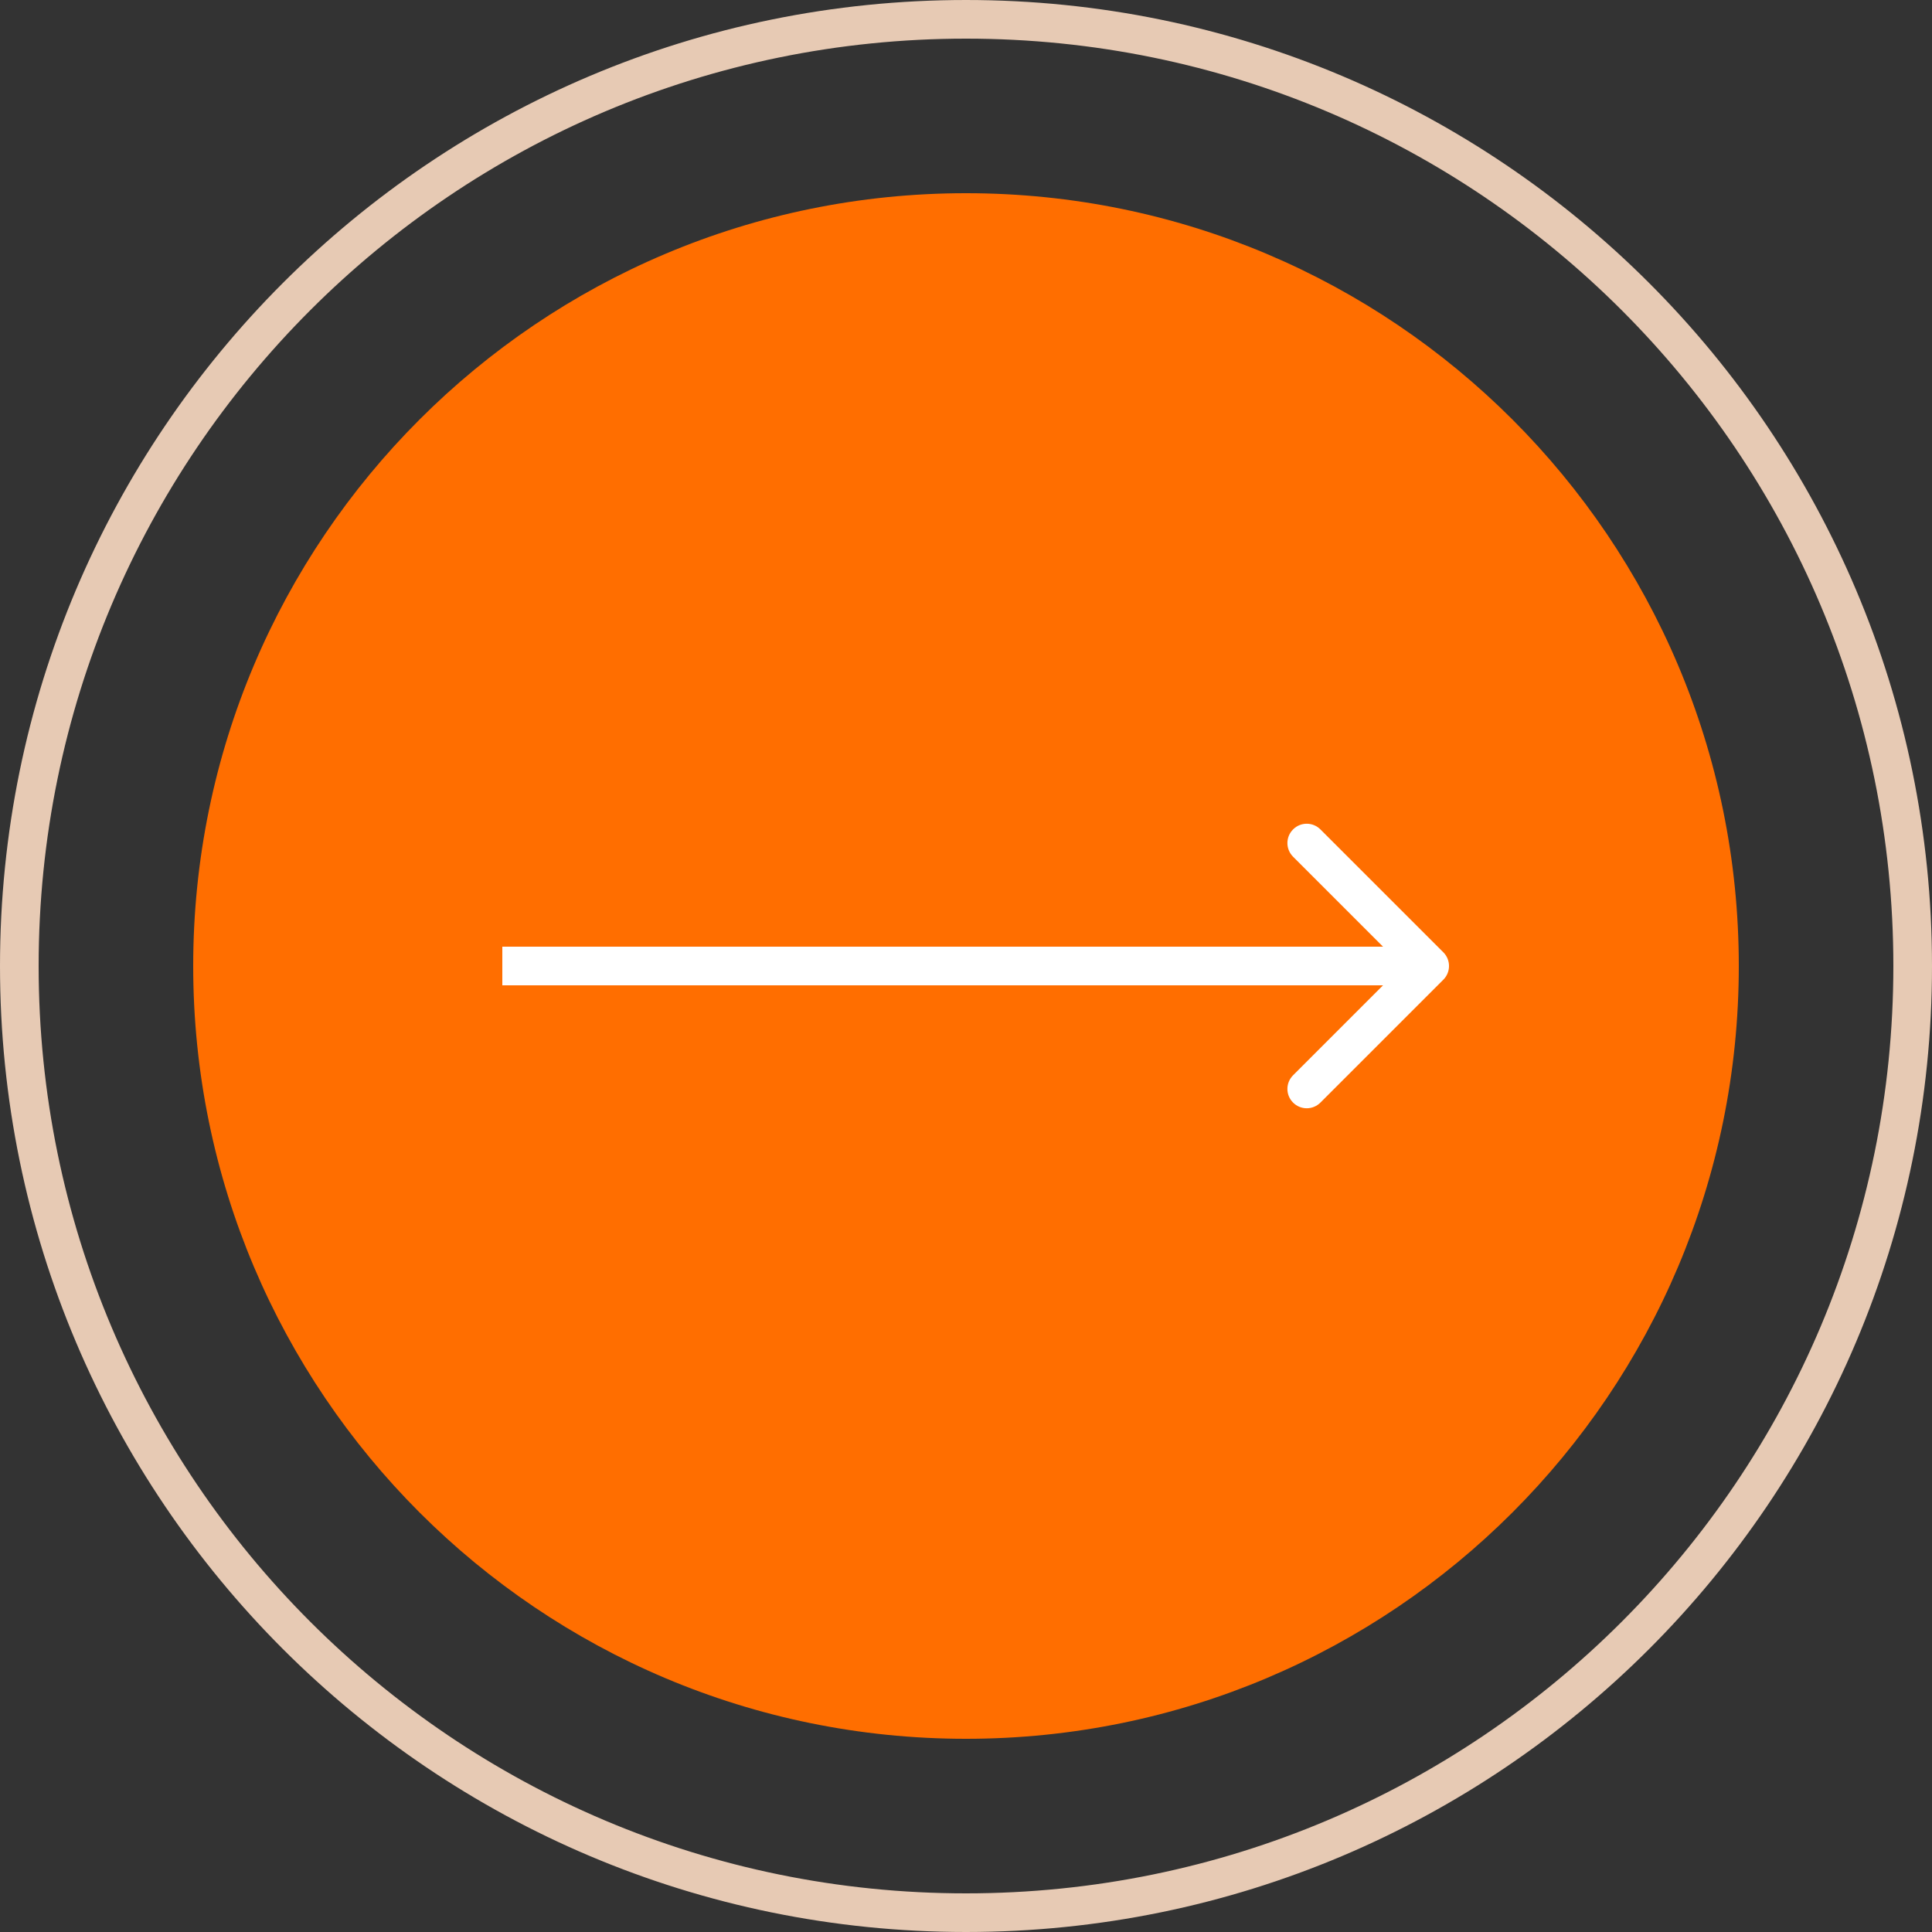 <?xml version="1.0" encoding="UTF-8"?> <svg xmlns="http://www.w3.org/2000/svg" width="50" height="50" viewBox="0 0 50 50" fill="none"><rect x="0" y="0" width="50" height="50" fill="#333333" stroke="none"/><g clip-path="url(#clip0_5791_6)"><path d="M25 49.5C38.531 49.5 49.5 38.531 49.5 25C49.5 11.469 38.531 0.5 25 0.5C11.469 0.5 0.5 11.469 0.5 25C0.5 38.531 11.469 49.5 25 49.5Z" stroke="#E7CAB4"></path><path d="M25 45C36.046 45 45 36.046 45 25C45 13.954 36.046 5 25 5C13.954 5 5 13.954 5 25C5 36.046 13.954 45 25 45Z" fill="#FF6E00"></path><path d="M37.354 25.354C37.549 25.158 37.549 24.842 37.354 24.646L34.172 21.465C33.976 21.269 33.66 21.269 33.465 21.465C33.269 21.66 33.269 21.976 33.465 22.172L36.293 25L33.465 27.828C33.269 28.024 33.269 28.34 33.465 28.535C33.66 28.731 33.976 28.731 34.172 28.535L37.354 25.354ZM13 25.5H37V24.5H13V25.5Z" fill="white"></path></g><defs><clipPath id="clip0_5791_6"><rect width="50" height="50" fill="white"></rect></clipPath></defs></svg> 